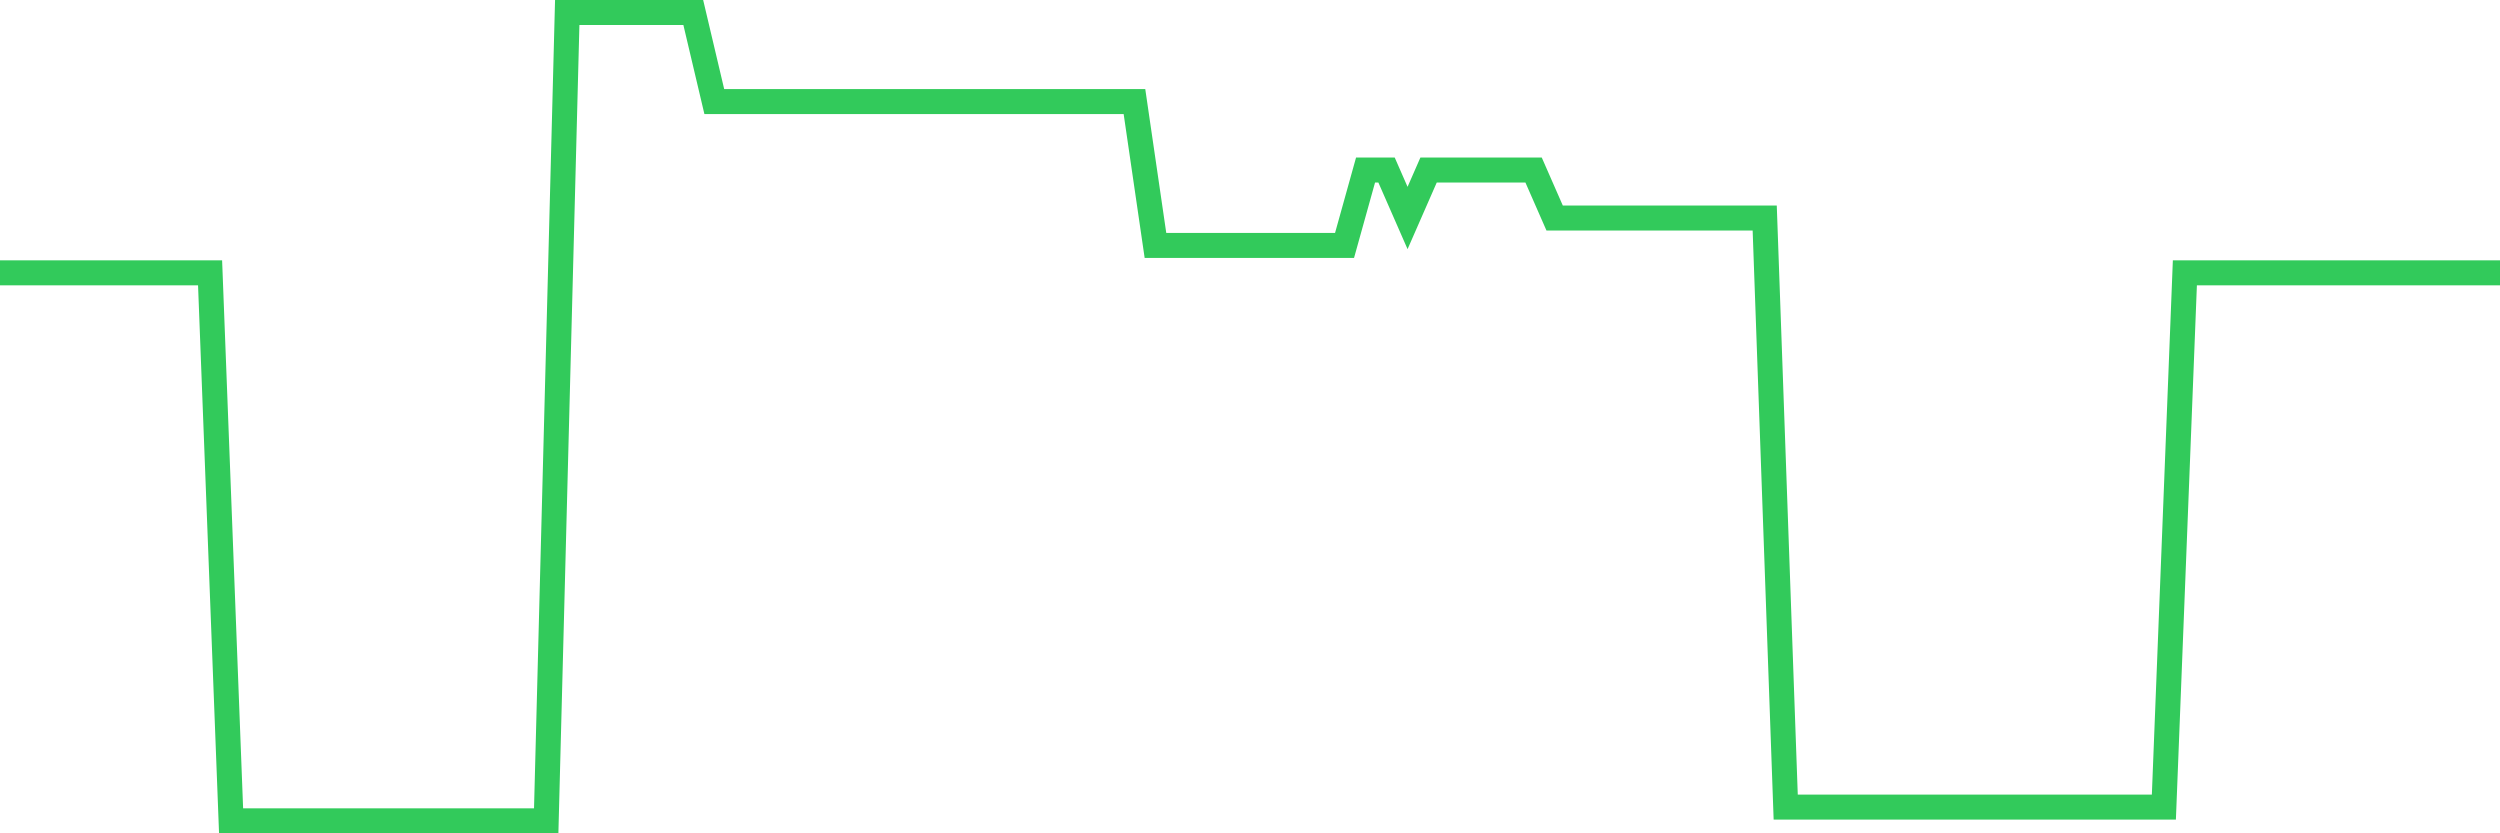 <svg
  xmlns="http://www.w3.org/2000/svg"
  xmlns:xlink="http://www.w3.org/1999/xlink"
  width="120"
  height="40"
  viewBox="0 0 120 40"
  preserveAspectRatio="none"
>
  <polyline
    points="0,13.095 1.008,13.095 2.017,13.095 3.025,13.095 4.034,13.095 5.042,13.095 6.05,13.095 7.059,13.095 8.067,13.095 9.076,13.095 10.084,13.095 11.092,39.4 12.101,39.4 13.109,39.4 14.118,39.4 15.126,39.4 16.134,39.4 17.143,39.4 18.151,39.4 19.16,39.4 20.168,39.4 21.176,39.4 22.185,39.4 23.193,39.4 24.202,39.4 25.21,39.4 26.218,39.4 27.227,0.6 28.235,0.6 29.244,0.6 30.252,0.6 31.261,0.6 32.269,0.6 33.277,0.6 34.286,4.875 35.294,4.875 36.303,4.875 37.311,4.875 38.319,4.875 39.328,4.875 40.336,4.875 41.345,4.875 42.353,4.875 43.361,4.875 44.37,4.875 45.378,4.875 46.387,4.875 47.395,4.875 48.403,4.875 49.412,4.875 50.42,4.875 51.429,4.875 52.437,4.875 53.445,4.875 54.454,4.875 55.462,11.78 56.471,11.78 57.479,11.78 58.487,11.78 59.496,11.78 60.504,11.78 61.513,11.78 62.521,11.78 63.529,11.78 64.538,11.78 65.546,8.163 66.555,8.163 67.563,10.464 68.571,8.163 69.58,8.163 70.588,8.163 71.597,8.163 72.605,8.163 73.613,8.163 74.622,10.464 75.63,10.464 76.639,10.464 77.647,10.464 78.655,10.464 79.664,10.464 80.672,10.464 81.681,10.464 82.689,10.464 83.697,10.464 84.706,10.464 85.714,38.742 86.723,38.742 87.731,38.742 88.739,38.742 89.748,38.742 90.756,38.742 91.765,38.742 92.773,38.742 93.782,38.742 94.79,38.742 95.798,38.742 96.807,38.742 97.815,38.742 98.824,38.742 99.832,38.742 100.84,38.742 101.849,38.742 102.857,38.742 103.866,38.742 104.874,13.095 105.882,13.095 106.891,13.095 107.899,13.095 108.908,13.095 109.916,13.095 110.924,13.095 111.933,13.095 112.941,13.095 113.95,13.095 114.958,13.095 115.966,13.095 116.975,13.095 117.983,13.095 118.992,13.095 120,13.095"
    fill="none"
    stroke="#32ca5b"
    stroke-width="1.2"
  >
  </polyline>
</svg>